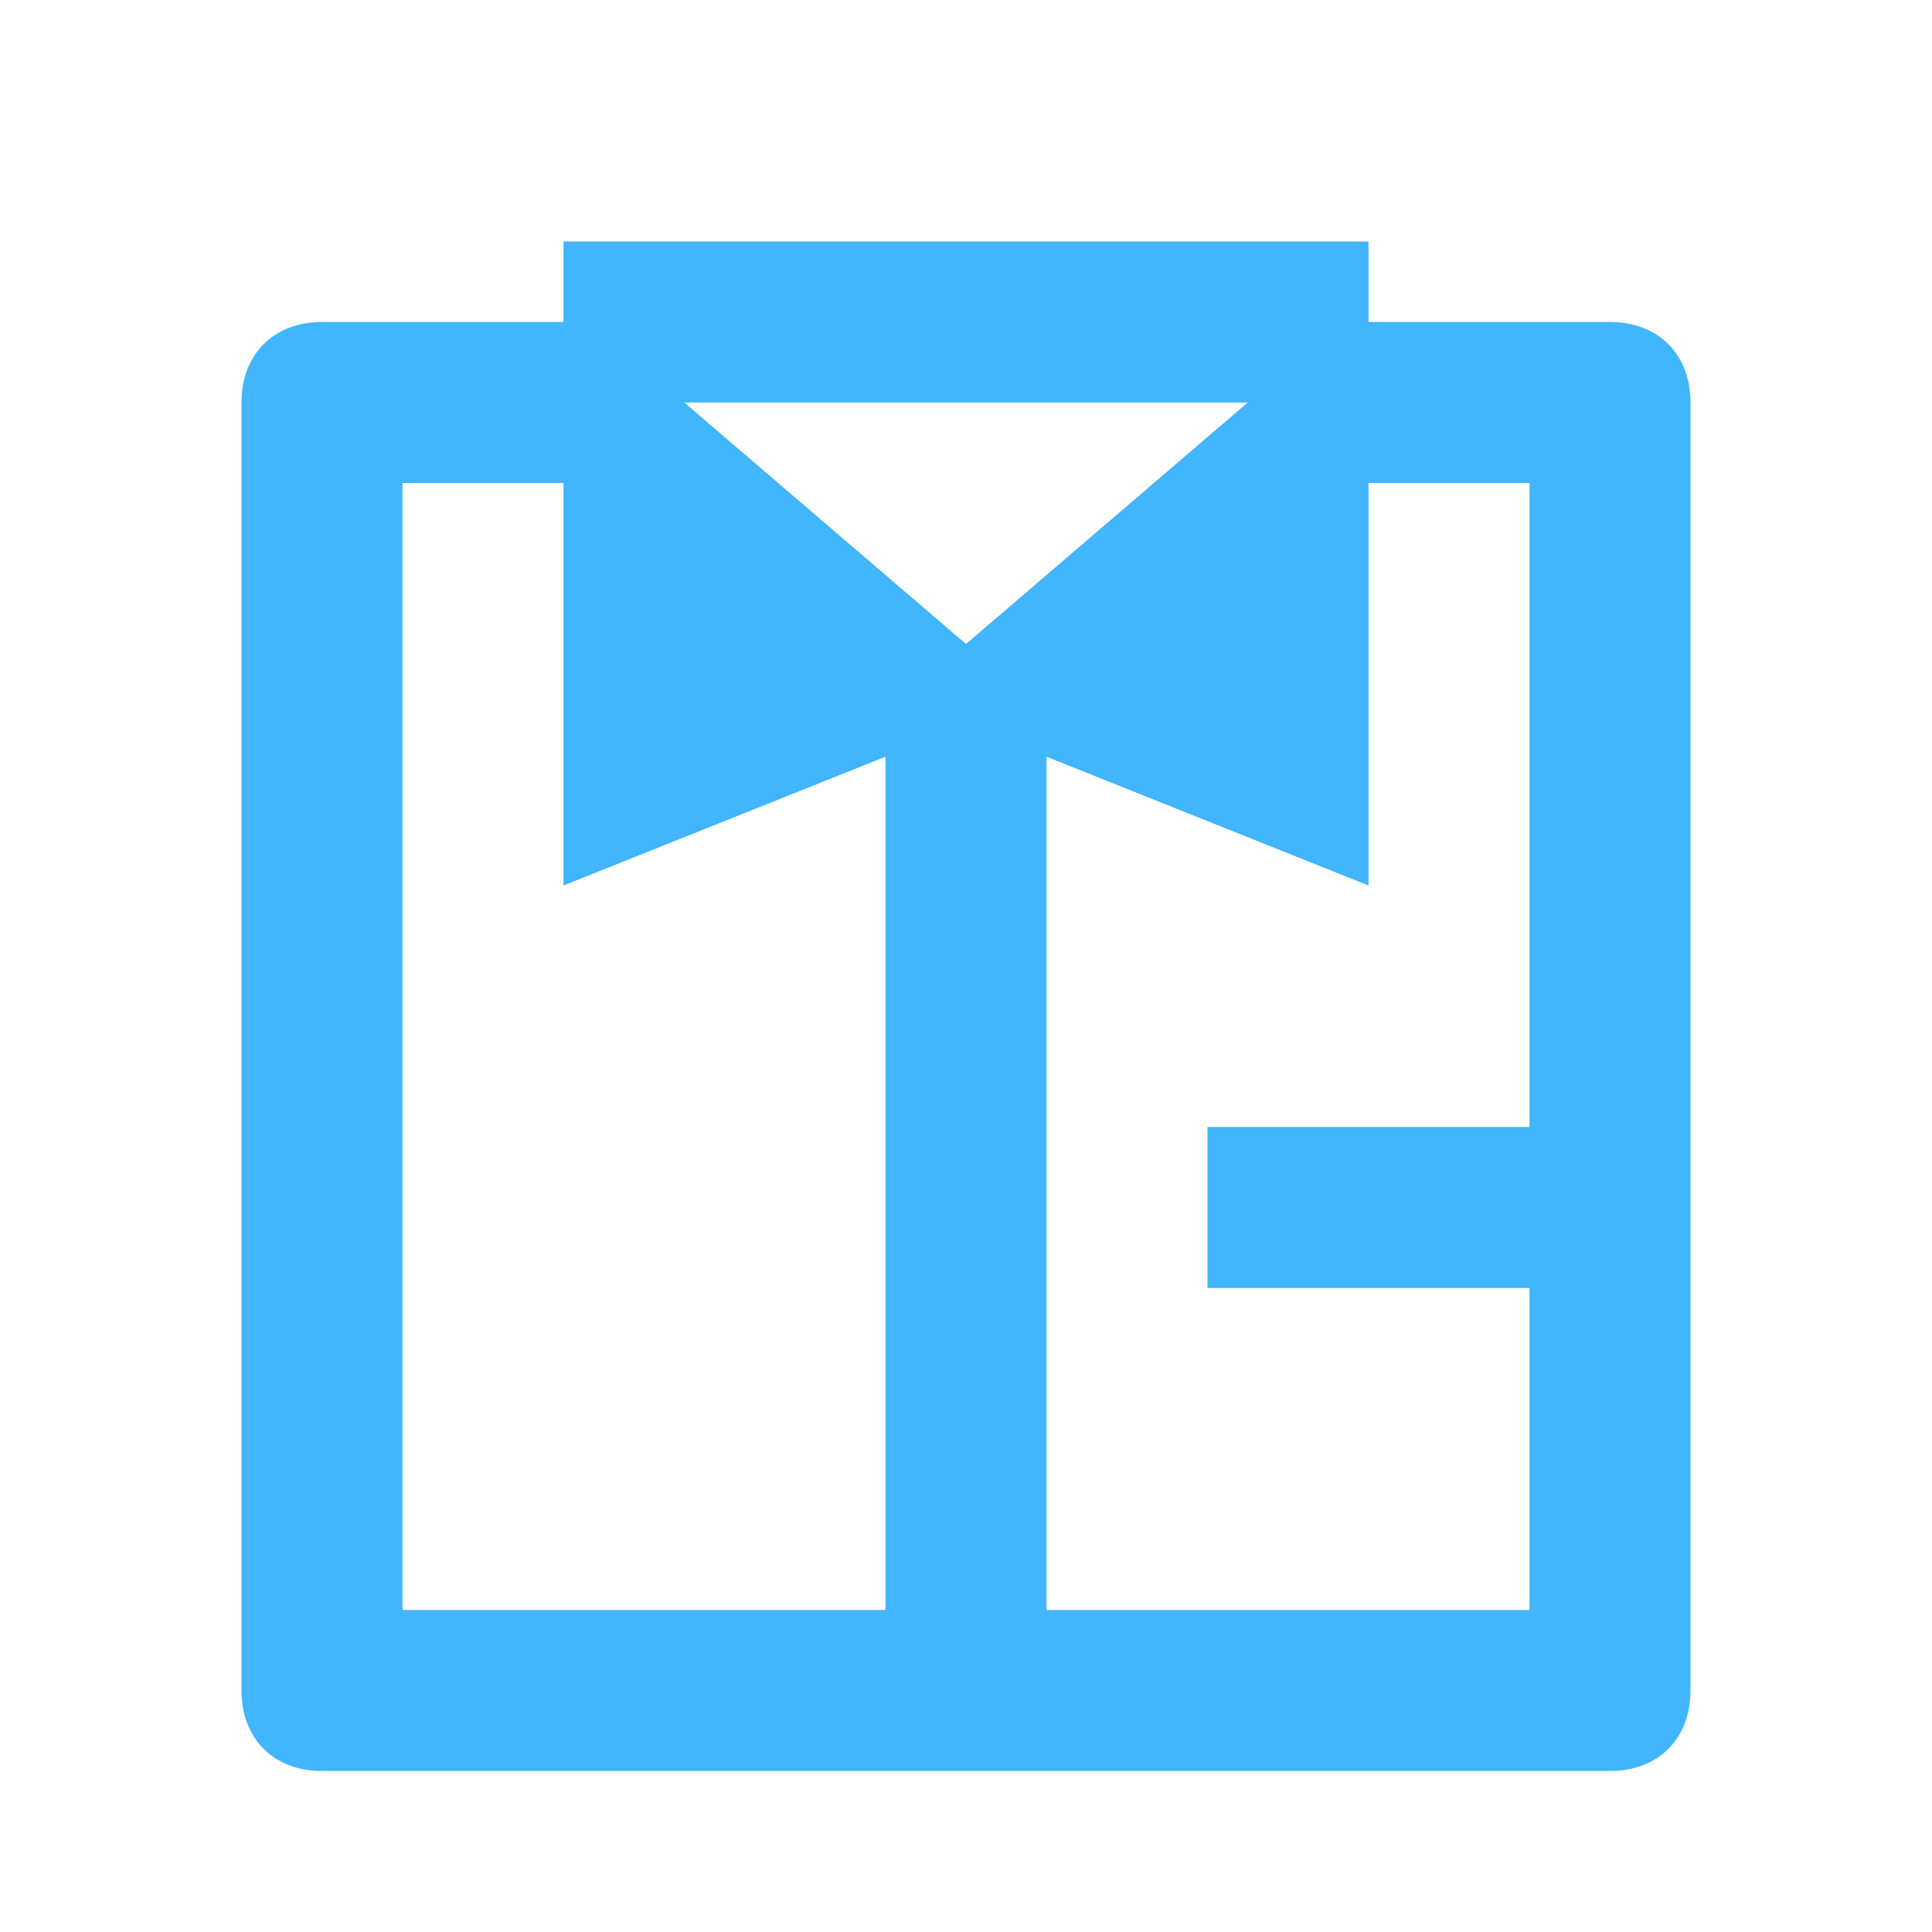 <?xml version="1.0" encoding="UTF-8"?> <svg xmlns="http://www.w3.org/2000/svg" xmlns:xlink="http://www.w3.org/1999/xlink" version="1.1" id="Слой_1" x="0px" y="0px" viewBox="0 0 24 24" style="enable-background:new 0 0 24 24;" xml:space="preserve"> <style type="text/css"> .st0{fill:#41B5FE;} </style> <path class="st0" d="M13,20h6v-4h-4v-2h4V6h-2v5l-4-1.6V20z M11,20V9.4L7,11V6H5v14H11z M7,4V3h10v1h3c0.6,0,1,0.4,1,1v16 c0,0.6-0.4,1-1,1H4c-0.6,0-1-0.4-1-1V5c0-0.6,0.4-1,1-1H7z M12,8l3.5-3h-7L12,8z"></path> </svg> 